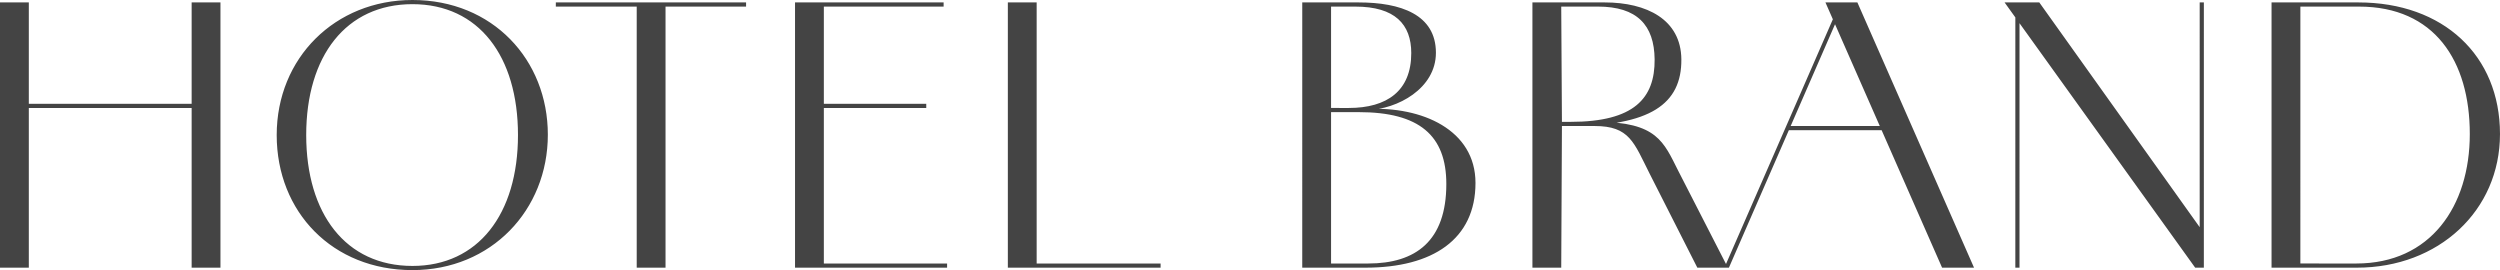 <svg xmlns="http://www.w3.org/2000/svg" width="504.07" height="54.46"><path fill="#444" d="M1.33 21.77h41.86v-.84H1.33ZM0 53.97h5.81V.49H0Zm38.64 0h5.81V.49h-5.81Zm44.52.49c15.89 0 27.3-12.11 27.3-27.3C110.46 12.04 99.33 0 83.16 0 67.55 0 55.79 11.69 55.79 27.23s11.27 27.23 27.37 27.23m0-.84c-13.44 0-21.42-10.5-21.42-26.39C61.74 11.27 69.79.84 83.16.84s21.28 10.5 21.28 26.39c0 15.96-8.05 26.39-21.28 26.39m28.91-52.29h38.36V.49h-38.36Zm16.31 52.64h5.81V.49h-5.81Zm31.92 0h5.81V.49h-5.81Zm2.17 0h28.49v-.84h-28.49Zm0-32.2h24.29v-.84h-24.29Zm0-20.44h27.79V.49h-27.79Zm41.16 52.64h30.38v-.84h-30.38Zm-.42 0h5.81V.49h-5.81Zm59.36 0h12.74c13.58 0 22.19-5.74 22.19-17.08 0-10.71-10.78-15.47-21.84-14.91v.21c6.09-.14 13.86-4.34 13.86-11.55 0-7.7-7.07-10.15-15.61-10.15h-11.34Zm5.81-.84V22.61h5.6c12.18 0 17.64 4.69 17.64 14.49 0 11.48-6.16 16.03-15.75 16.03Zm0-31.36V1.33h4.9c7.98 0 11.27 3.57 11.27 9.38 0 7.63-4.9 11.06-12.6 11.06Zm40.6 32.2h5.81l.14-28.56h1.61c16.17 0 22.54-4.41 22.47-13.44-.07-8.05-7-11.48-15.47-11.48h-14.56Zm33.25 0h6.16l-10.01-19.53c-2.94-5.81-4.27-9.87-16.38-9.87h-5.53v.84h5.04c7.07 0 7.91 3.29 11.13 9.66Zm-27.3-29.4-.14-23.24h7.42c7.84 0 11.34 3.71 11.41 10.64.07 7.84-4.13 12.6-16.94 12.6Zm76.65 29.4h6.44L374.5.49h-6.44Zm-43.89 0h.91l21.91-50.26-.63-.56Zm12.81-27.72h21.63v-.84H360.5Zm82.11 27.72h1.75l-.56-7.77L411.18.49h-7Zm-36.26 0h.84V.49h-.84Zm37.17 0h.84V.49h-.84Zm14.49 0h17.22c16.45 0 28.84-11.48 28.84-26.95 0-15.82-11.41-26.53-28.56-26.53h-17.5Zm5.81-.84V1.33h11.83c15.19 0 22.33 10.92 22.33 25.69 0 14.56-7.91 26.11-22.89 26.11Z" data-name="パス 3584"/></svg>